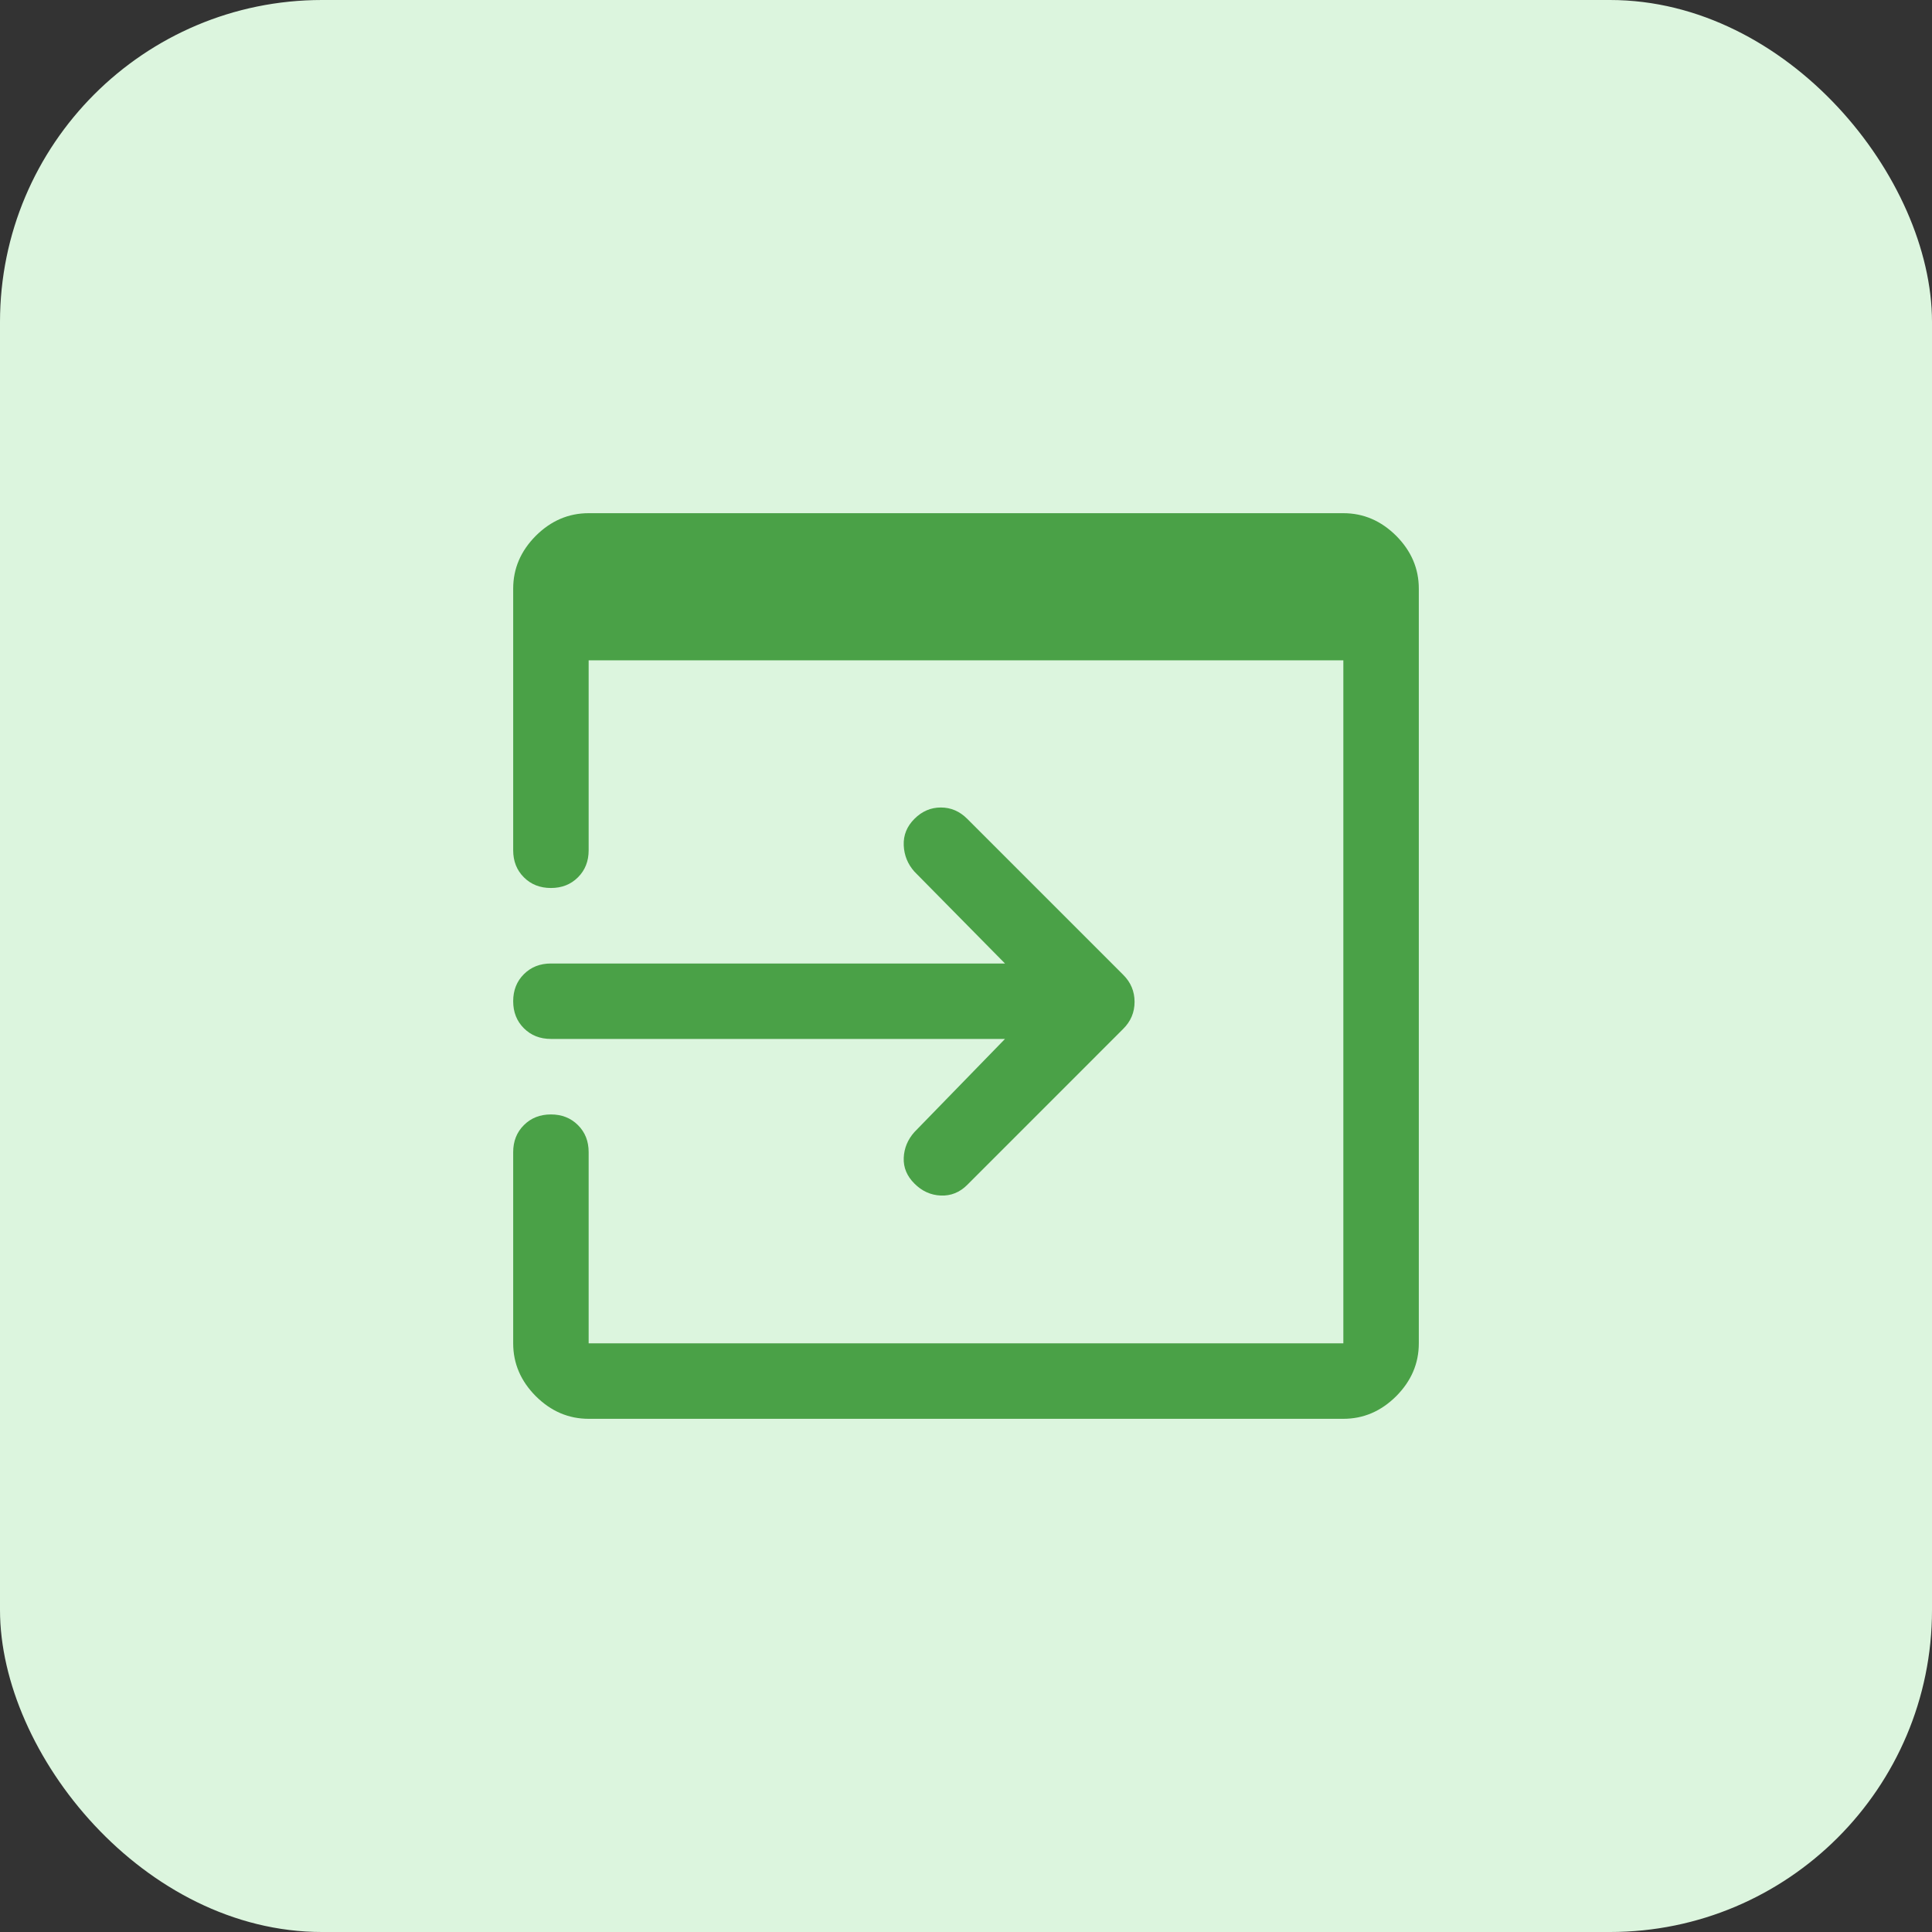 <svg width="48" height="48" viewBox="0 0 48 48" fill="none" xmlns="http://www.w3.org/2000/svg">
<rect x="0" y="0" width="48" height="48" fill="#333333" stroke="none"/>
<rect width="48" height="48" rx="8" fill="#DCF5DE"/>
<mask id="mask0_2886_4210" style="mask-type:alpha" maskUnits="userSpaceOnUse" x="9" y="9" width="30" height="30">
<rect x="9" y="9" width="30" height="30" fill="#4AA147"/>
</mask>
<g mask="url(#mask0_2886_4210)">
<path d="M14.625 35.25C14.125 35.25 13.688 35.062 13.312 34.688C12.938 34.312 12.75 33.875 12.75 33.375V28.625C12.75 28.354 12.838 28.13 13.016 27.953C13.193 27.776 13.417 27.688 13.688 27.688C13.958 27.688 14.182 27.776 14.359 27.953C14.537 28.13 14.625 28.354 14.625 28.625V33.375H33.375V16.406H14.625V21.125C14.625 21.396 14.537 21.62 14.359 21.797C14.182 21.974 13.958 22.062 13.688 22.062C13.417 22.062 13.193 21.974 13.016 21.797C12.838 21.62 12.75 21.396 12.75 21.125V14.625C12.75 14.125 12.938 13.688 13.312 13.312C13.688 12.938 14.125 12.75 14.625 12.75H33.375C33.875 12.75 34.312 12.938 34.688 13.312C35.062 13.688 35.25 14.125 35.25 14.625V33.375C35.25 33.875 35.062 34.312 34.688 34.688C34.312 35.062 33.875 35.25 33.375 35.25H14.625ZM24.969 25.812H13.688C13.417 25.812 13.193 25.724 13.016 25.547C12.838 25.37 12.75 25.146 12.75 24.875C12.75 24.604 12.838 24.38 13.016 24.203C13.193 24.026 13.417 23.938 13.688 23.938H24.969L22.719 21.656C22.552 21.469 22.463 21.25 22.453 21C22.443 20.75 22.531 20.531 22.719 20.344C22.906 20.156 23.125 20.062 23.375 20.062C23.625 20.062 23.844 20.156 24.031 20.344L27.906 24.219C28.094 24.406 28.188 24.63 28.188 24.891C28.188 25.151 28.094 25.375 27.906 25.562L24.031 29.438C23.844 29.625 23.625 29.713 23.375 29.703C23.125 29.693 22.906 29.594 22.719 29.406C22.531 29.219 22.443 29.005 22.453 28.766C22.463 28.526 22.552 28.312 22.719 28.125L24.969 25.812Z" fill="#4AA147"/>
</g>
</svg>
